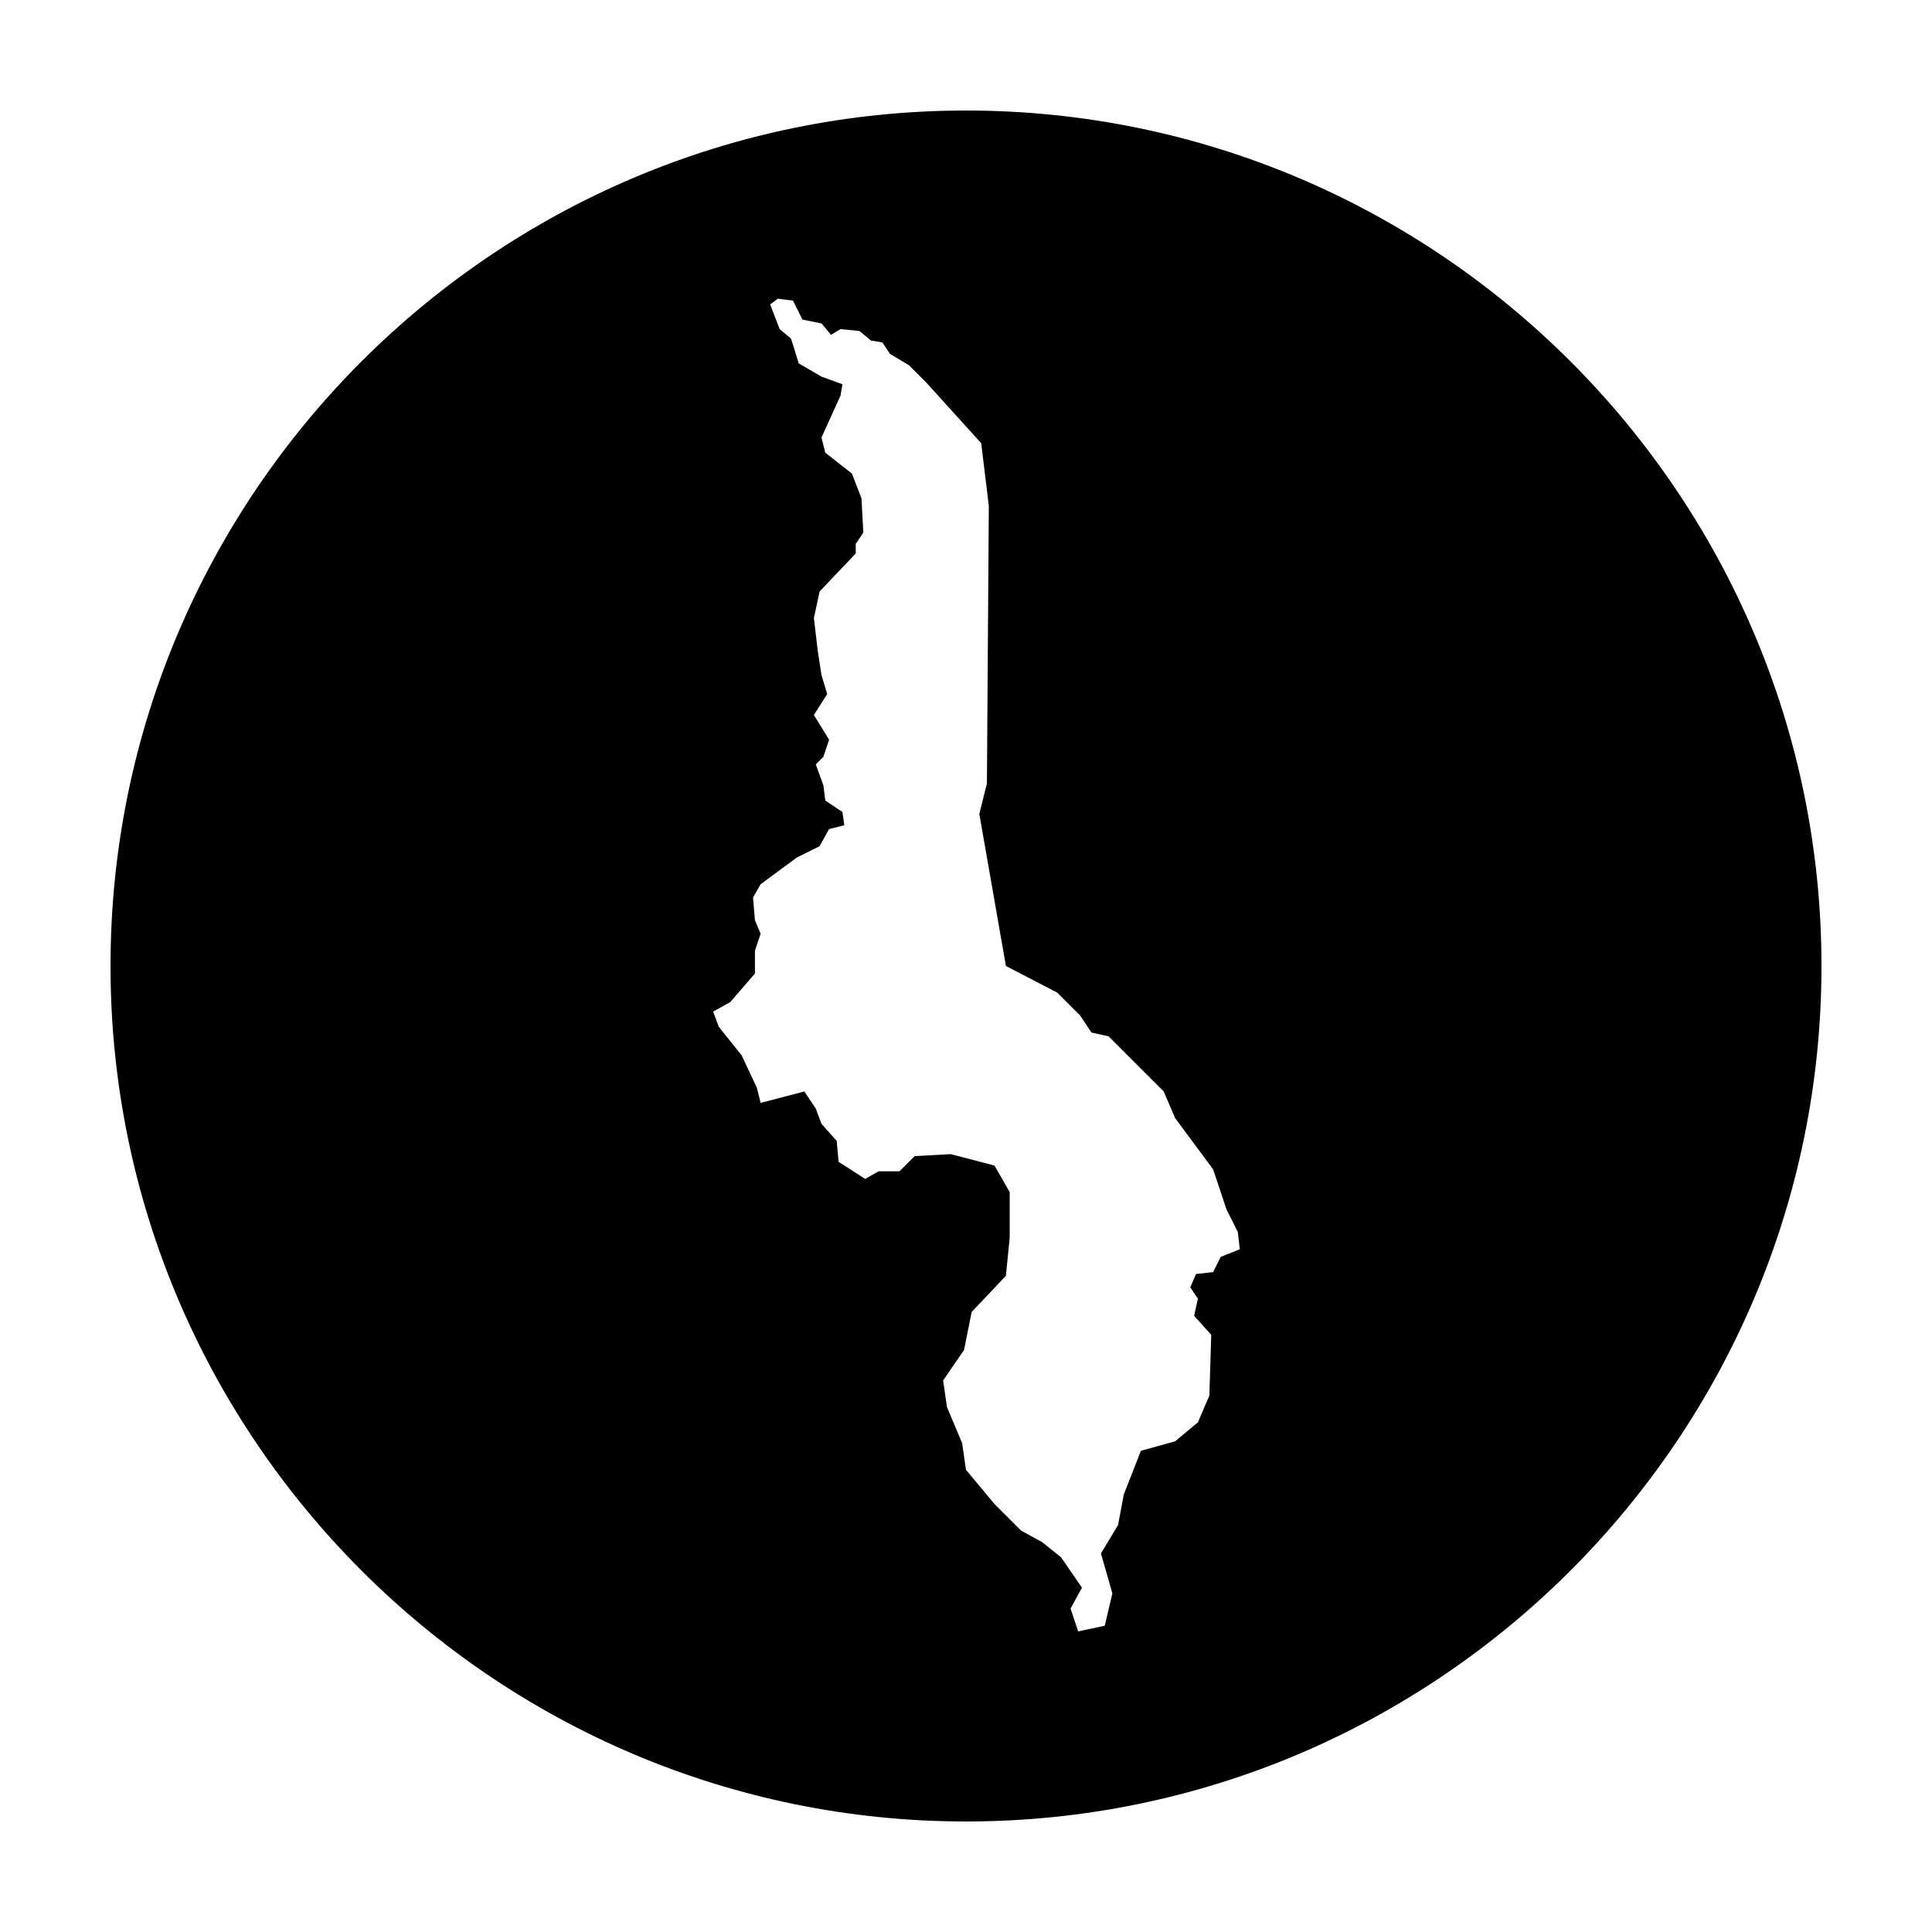 <?xml version="1.0" encoding="UTF-8"?>
<!-- Uploaded to: SVG Repo, www.svgrepo.com, Generator: SVG Repo Mixer Tools -->
<svg fill="#000000" width="800px" height="800px" version="1.1" viewBox="144 144 512 512" xmlns="http://www.w3.org/2000/svg">
 <path d="m400 173.29c-124.95 0-226.71 101.77-226.71 226.71s101.77 226.71 226.71 226.71 226.71-101.77 226.71-226.71c-0.004-124.95-101.77-226.71-226.71-226.71zm67.508 303.8-2.016 4.031-4.535 0.504-1.512 3.527 2.016 3.023-1.004 4.531 4.535 5.039-0.504 16.121-3.023 7.055-6.047 5.039-9.07 2.519-4.535 11.586-1.512 8.062-4.535 7.559 3.023 10.578-2.016 8.566-7.051 1.508-2.016-6.047 3.023-5.543-5.543-8.062-5.039-4.031-5.543-3.023-7.055-7.055-7.559-9.07-1.008-7.055-4.031-9.574-1.008-7.055 5.543-8.062 2.016-10.078 9.07-9.574 1.008-10.078v-12.09l-4.031-7.055-11.586-3.023-9.57 0.523-4.031 4.031h-5.543l-3.527 2.016-7.055-4.535-0.504-5.543-4.031-4.535-1.512-4.031-3.023-4.535-11.586 3.023-1.008-4.031-4.031-8.566-6.047-7.559-1.512-4.031 4.535-2.519 6.551-7.559v-6.047l1.512-4.535-1.512-3.527-0.504-6.047 2.016-3.527 9.574-7.055 6.047-3.023 2.519-4.535 4.031-1.008-0.504-3.527-4.535-3.023-0.504-4.031-2.016-5.543 2.016-2.016 1.512-4.535-4.031-6.551 3.527-5.543-1.512-5.039-1.008-6.551-1.004-8.539 1.512-7.055 9.574-10.078v-2.519l2.016-3.023-0.504-9.07-2.519-6.551-7.059-5.535-1.008-4.031 5.039-11.082 0.504-3.023-5.539-2.016-6.047-3.527-2.016-6.547-3.023-2.519-2.519-6.551 2.016-1.512 4.031 0.504 2.519 5.039 5.039 1.008 2.519 3.023 2.519-1.512 5.039 0.504 3.023 2.519 3.023 0.504 2.016 3.023 5.039 3.023 4.535 4.535 14.609 16.121 2.016 16.625-0.504 73.555-2.016 8.062 7.055 40.305 13.602 7.055 6.047 6.047 3.023 4.535 4.535 1.008 14.609 14.609 3.023 7.055 10.078 13.602 3.527 10.578 3.023 6.047 0.504 4.535z"/>
</svg>